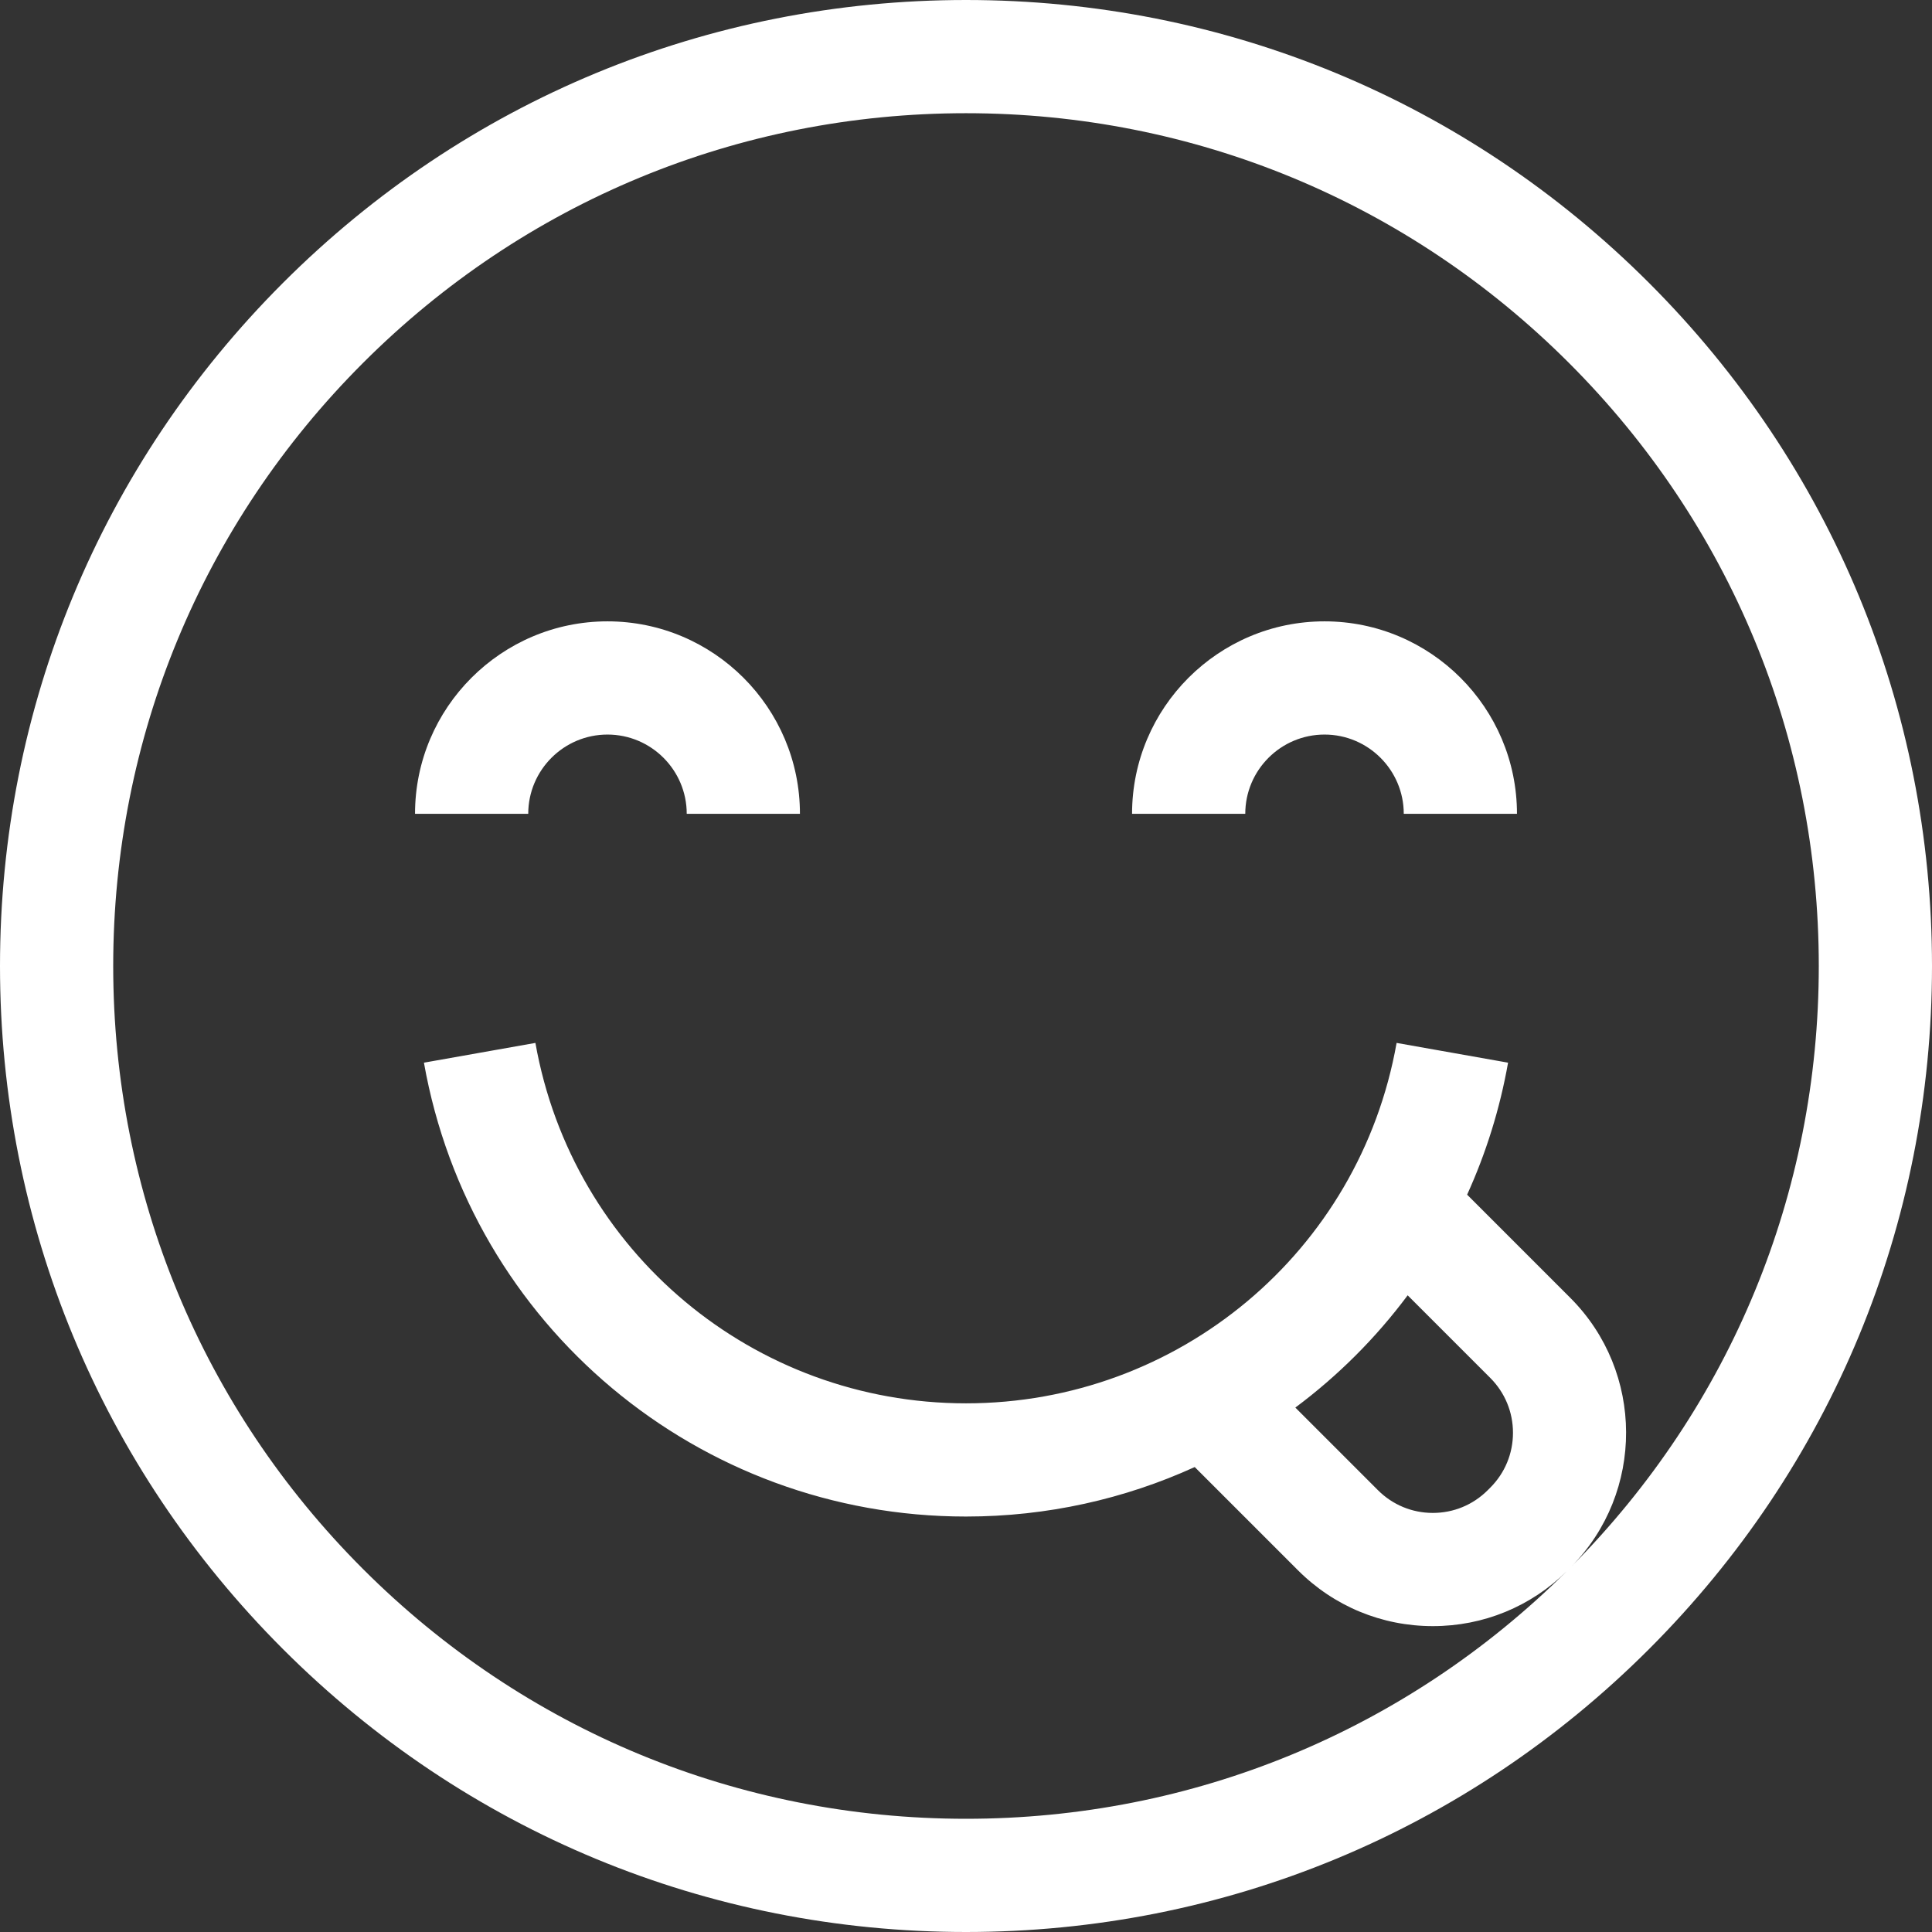 <?xml version="1.0" encoding="UTF-8"?> <svg xmlns="http://www.w3.org/2000/svg" xmlns:xlink="http://www.w3.org/1999/xlink" xmlns:svgjs="http://svgjs.com/svgjs" width="512" height="512" x="0" y="0" viewBox="0 0 511.976 511.976" style="enable-background:new 0 0 512 512" xml:space="preserve"><rect x="0" y="0" width="511.976" height="511.976" fill="#333333" stroke="none"/> <g> <g xmlns="http://www.w3.org/2000/svg"> <path d="m436.999 74.978c-48.35-48.35-112.634-74.978-181.011-74.978s-132.661 26.628-181.011 74.978-74.977 112.633-74.977 181.01 26.627 132.661 74.977 181.011 112.634 74.977 181.011 74.977 132.661-26.627 181.011-74.977 74.977-112.634 74.977-181.011-26.628-132.661-74.977-181.01zm-21.308 340.899.181-.181c-.029.029-.057.06-.087.089-.031.031-.063.061-.094.092zm.666-.678c19.478-19.737 19.405-51.637-.233-71.274l-27.339-27.34c4.977-10.948 8.667-22.663 10.85-34.978l-29.539-5.236c-9.811 55.343-57.8 95.511-114.108 95.511s-104.297-40.168-114.108-95.511l-29.539 5.236c12.354 69.691 72.767 120.274 143.647 120.274 21.521 0 42.072-4.67 60.611-13.115l27.342 27.342c9.552 9.552 22.251 14.812 35.76 14.812 13.4 0 26.001-5.183 35.522-14.586-42.62 42.331-99.134 65.641-159.234 65.641-60.363 0-117.114-23.507-159.797-66.19-42.685-42.682-66.192-99.433-66.192-159.797s23.507-117.114 66.19-159.798 99.435-66.19 159.798-66.19 117.114 23.507 159.797 66.19 66.19 99.435 66.19 159.798c.001 60.09-23.301 116.595-65.618 159.211zm-43.328-71.943 21.882 21.882c3.885 3.886 6.025 9.052 6.025 14.547s-2.14 10.661-6.021 14.543l-.668.668c-3.886 3.886-9.052 6.025-14.546 6.025-5.495 0-10.661-2.14-14.547-6.025l-21.892-21.892c11.276-8.403 21.318-18.415 29.767-29.748z" fill="#ffffff" data-original="#000000" style=""></path> <path d="m160.982 164.656c-28.122 0-51 22.879-51 51h30c0-11.579 9.42-21 21-21s21 9.421 21 21h30c0-28.121-22.878-51-51-51z" fill="#ffffff" data-original="#000000" style=""></path> <path d="m350.994 164.656c-28.122 0-51 22.879-51 51h30c0-11.579 9.42-21 21-21s21 9.421 21 21h30c0-28.121-22.879-51-51-51z" fill="#ffffff" data-original="#000000" style=""></path> </g> </g> </svg> 